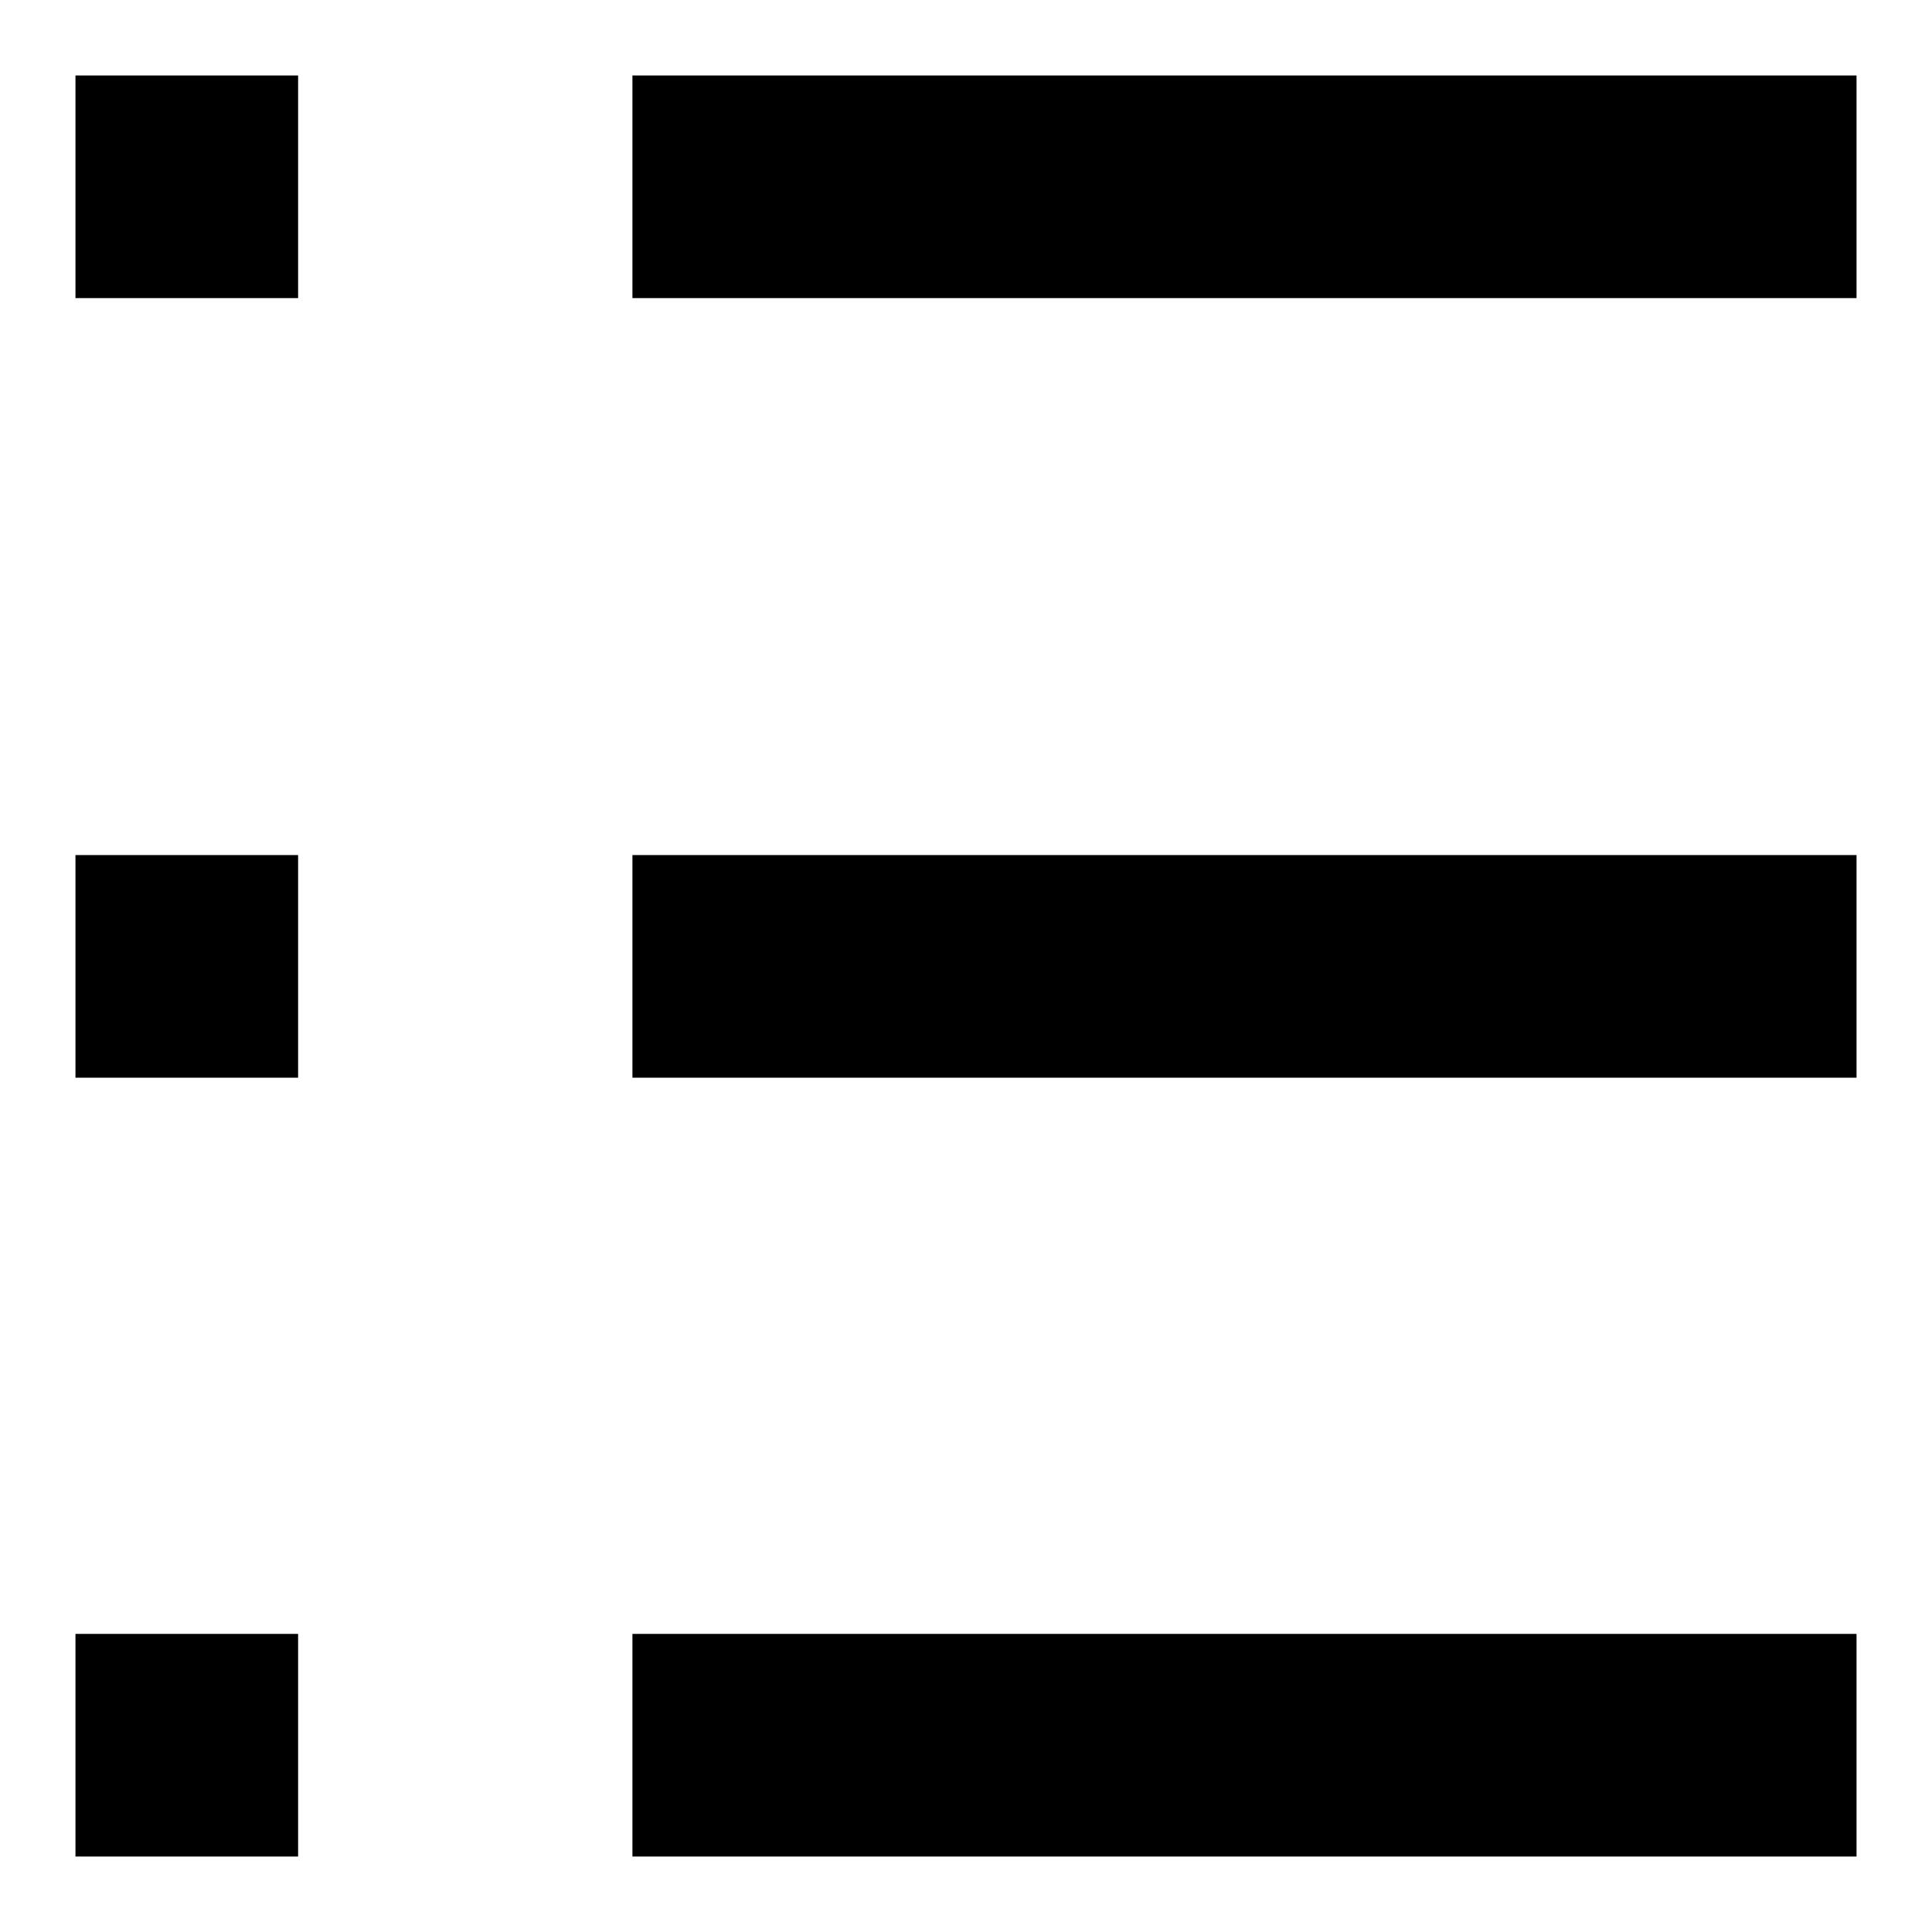 <?xml version="1.0" encoding="utf-8"?>
<!-- Svg Vector Icons : http://www.onlinewebfonts.com/icon -->
<!DOCTYPE svg PUBLIC "-//W3C//DTD SVG 1.1//EN" "http://www.w3.org/Graphics/SVG/1.1/DTD/svg11.dtd">
<svg version="1.1" xmlns="http://www.w3.org/2000/svg" xmlns:xlink="http://www.w3.org/1999/xlink" x="0px" y="0px" viewBox="0 0 256 256" enable-background="new 0 0 256 256" xml:space="preserve">
<g> <path fill="#000000" d="M10,10h29.5v29.5H10V10z M83.8,10H246v29.5H83.8V10z M10,113.3h29.5v29.5H10V113.3z M83.8,113.3H246v29.5 H83.8V113.3z M10,216.5h29.5V246H10V216.5z M83.8,216.5H246V246H83.8V216.5z"/></g>
</svg>